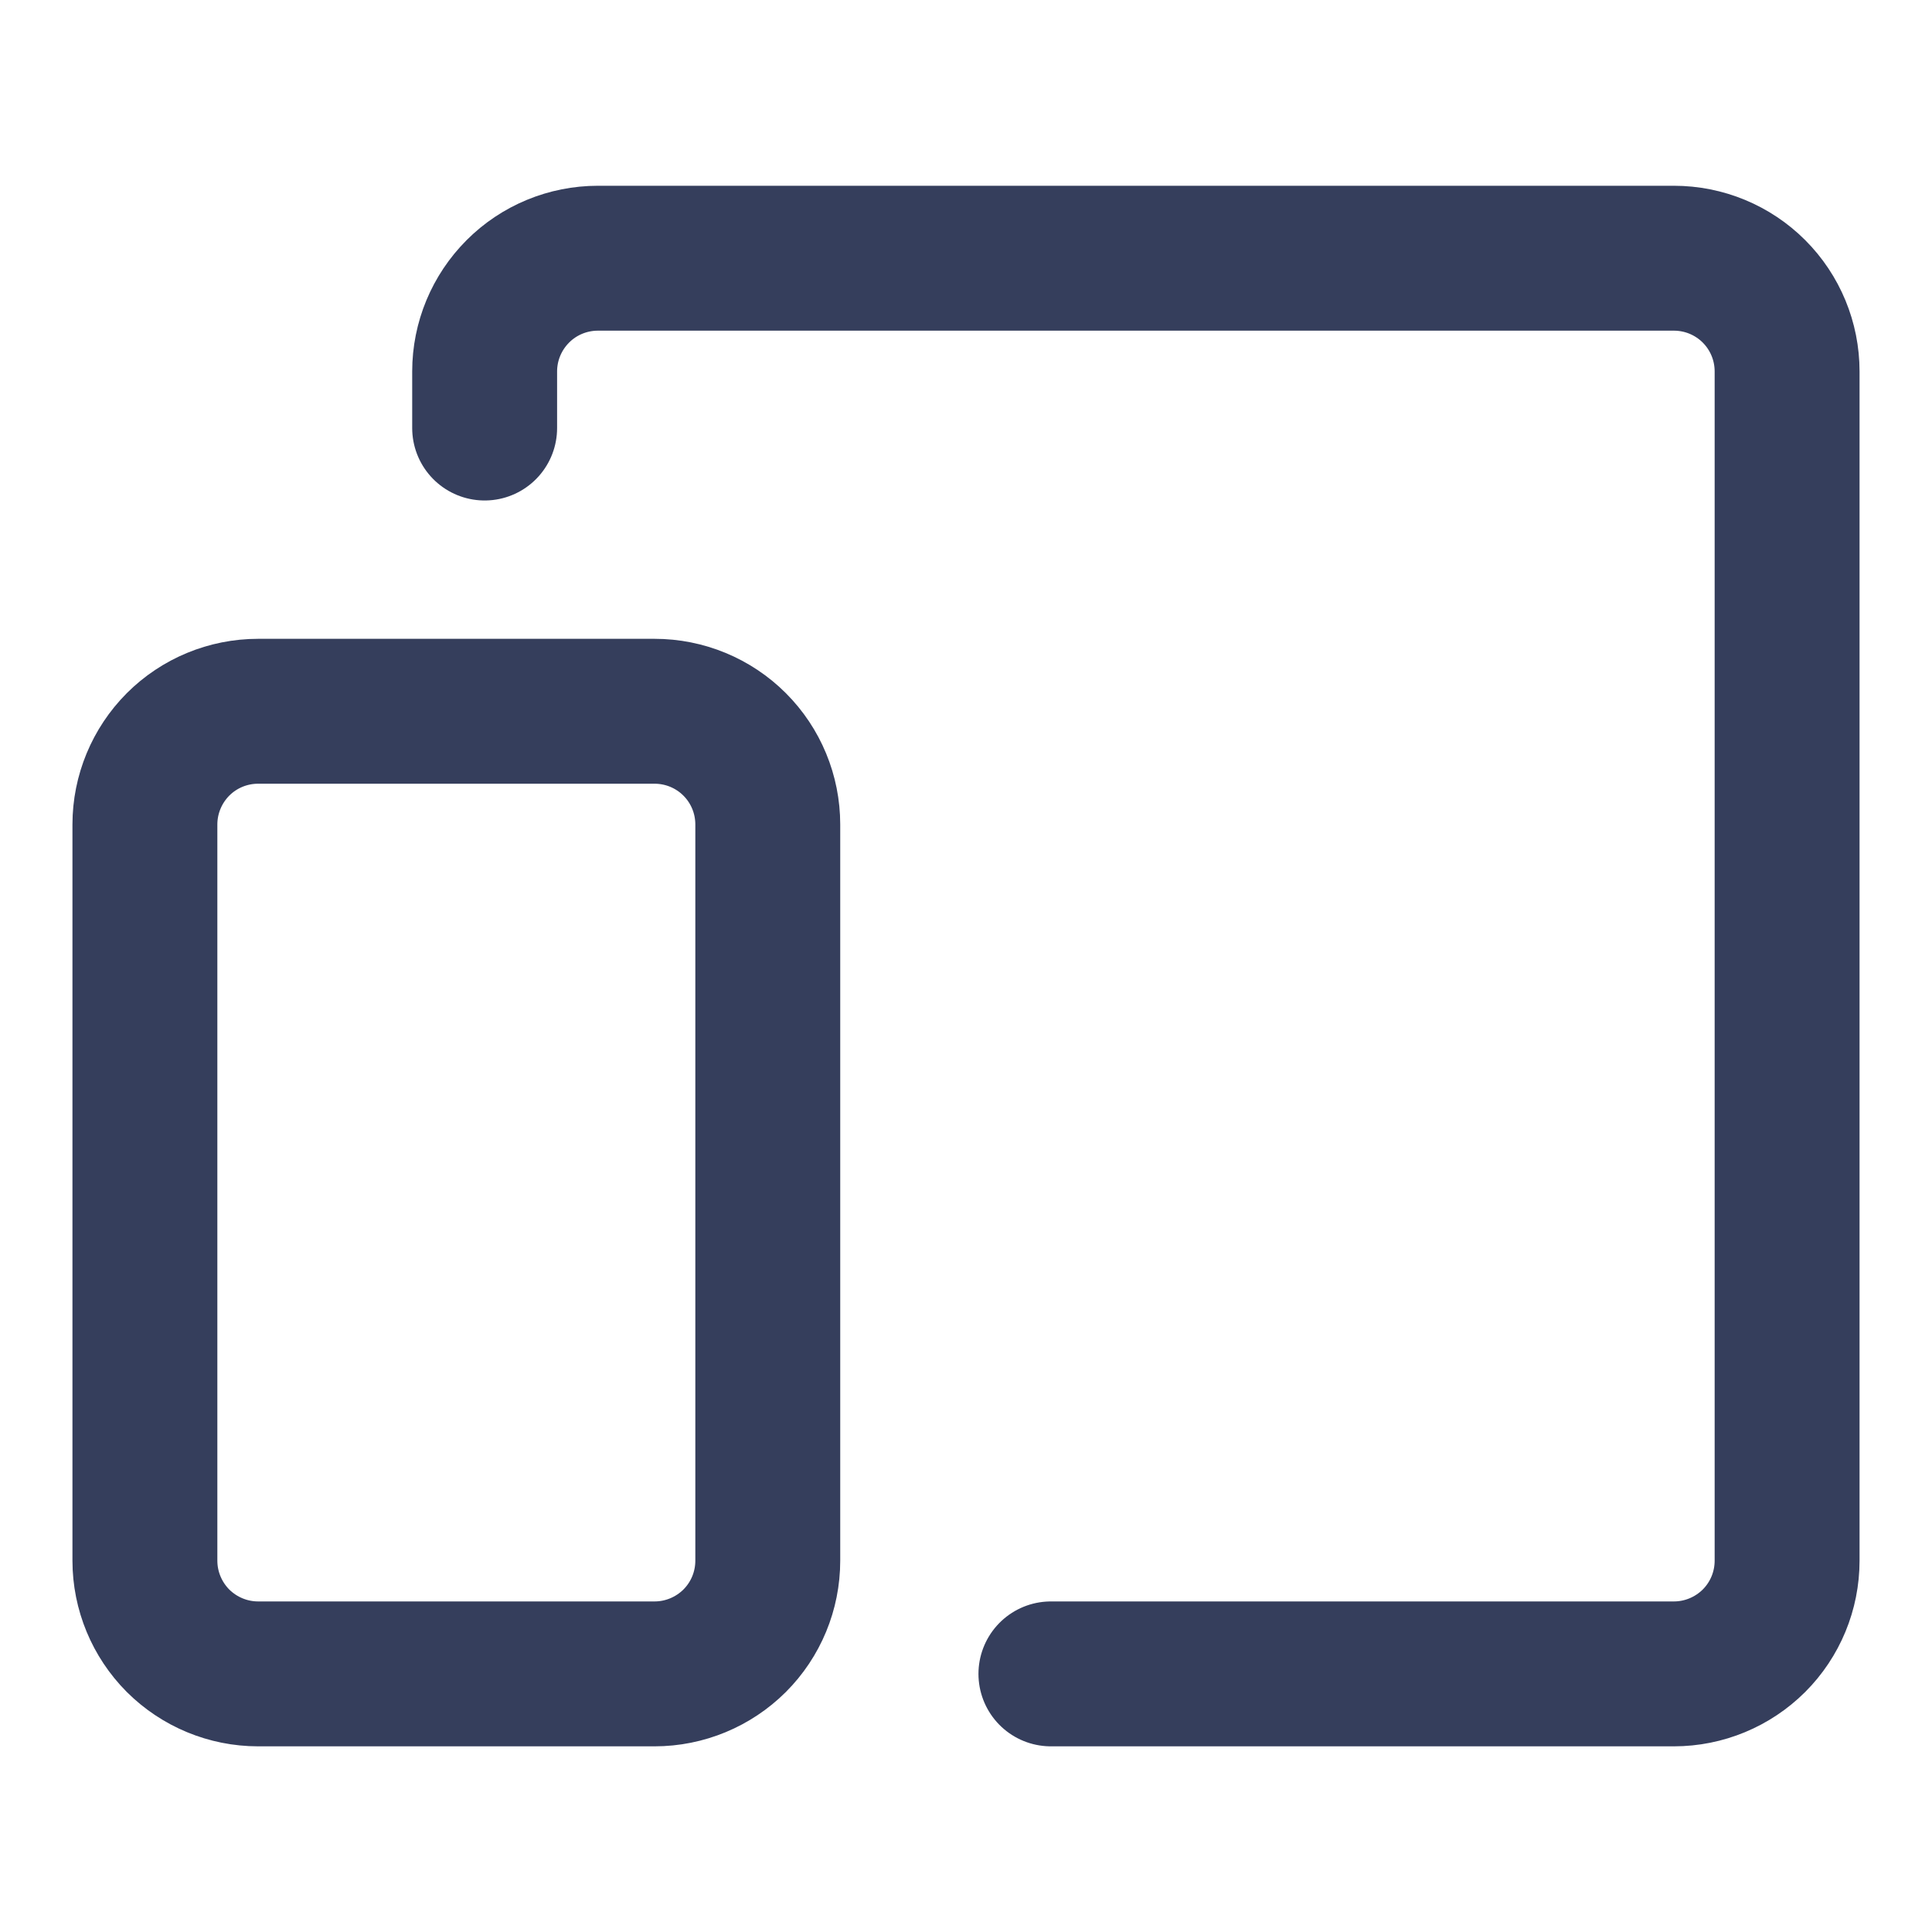 <svg xmlns="http://www.w3.org/2000/svg" width="20" height="20" viewBox="0 0 20 20" fill="none"><path d="M5.017 4.431V3.845C5.017 3.534 5.141 3.236 5.361 3.016C5.58 2.796 5.879 2.673 6.19 2.673H17.328C17.639 2.673 17.937 2.796 18.157 3.016C18.377 3.236 18.5 3.534 18.5 3.845V16.156C18.5 16.467 18.377 16.765 18.157 16.985C17.937 17.204 17.639 17.328 17.328 17.328H10.879M1.5 16.156V8.535C1.5 8.224 1.624 7.926 1.843 7.706C2.063 7.486 2.361 7.363 2.672 7.363H6.776C7.087 7.363 7.385 7.486 7.605 7.706C7.825 7.926 7.948 8.224 7.948 8.535V16.156C7.948 16.467 7.825 16.765 7.605 16.985C7.385 17.204 7.087 17.328 6.776 17.328H2.672C2.361 17.328 2.063 17.204 1.843 16.985C1.624 16.765 1.5 16.467 1.5 16.156Z" stroke="#353E5C" stroke-width="1.5" stroke-linecap="round" stroke-linejoin="round"></path></svg>